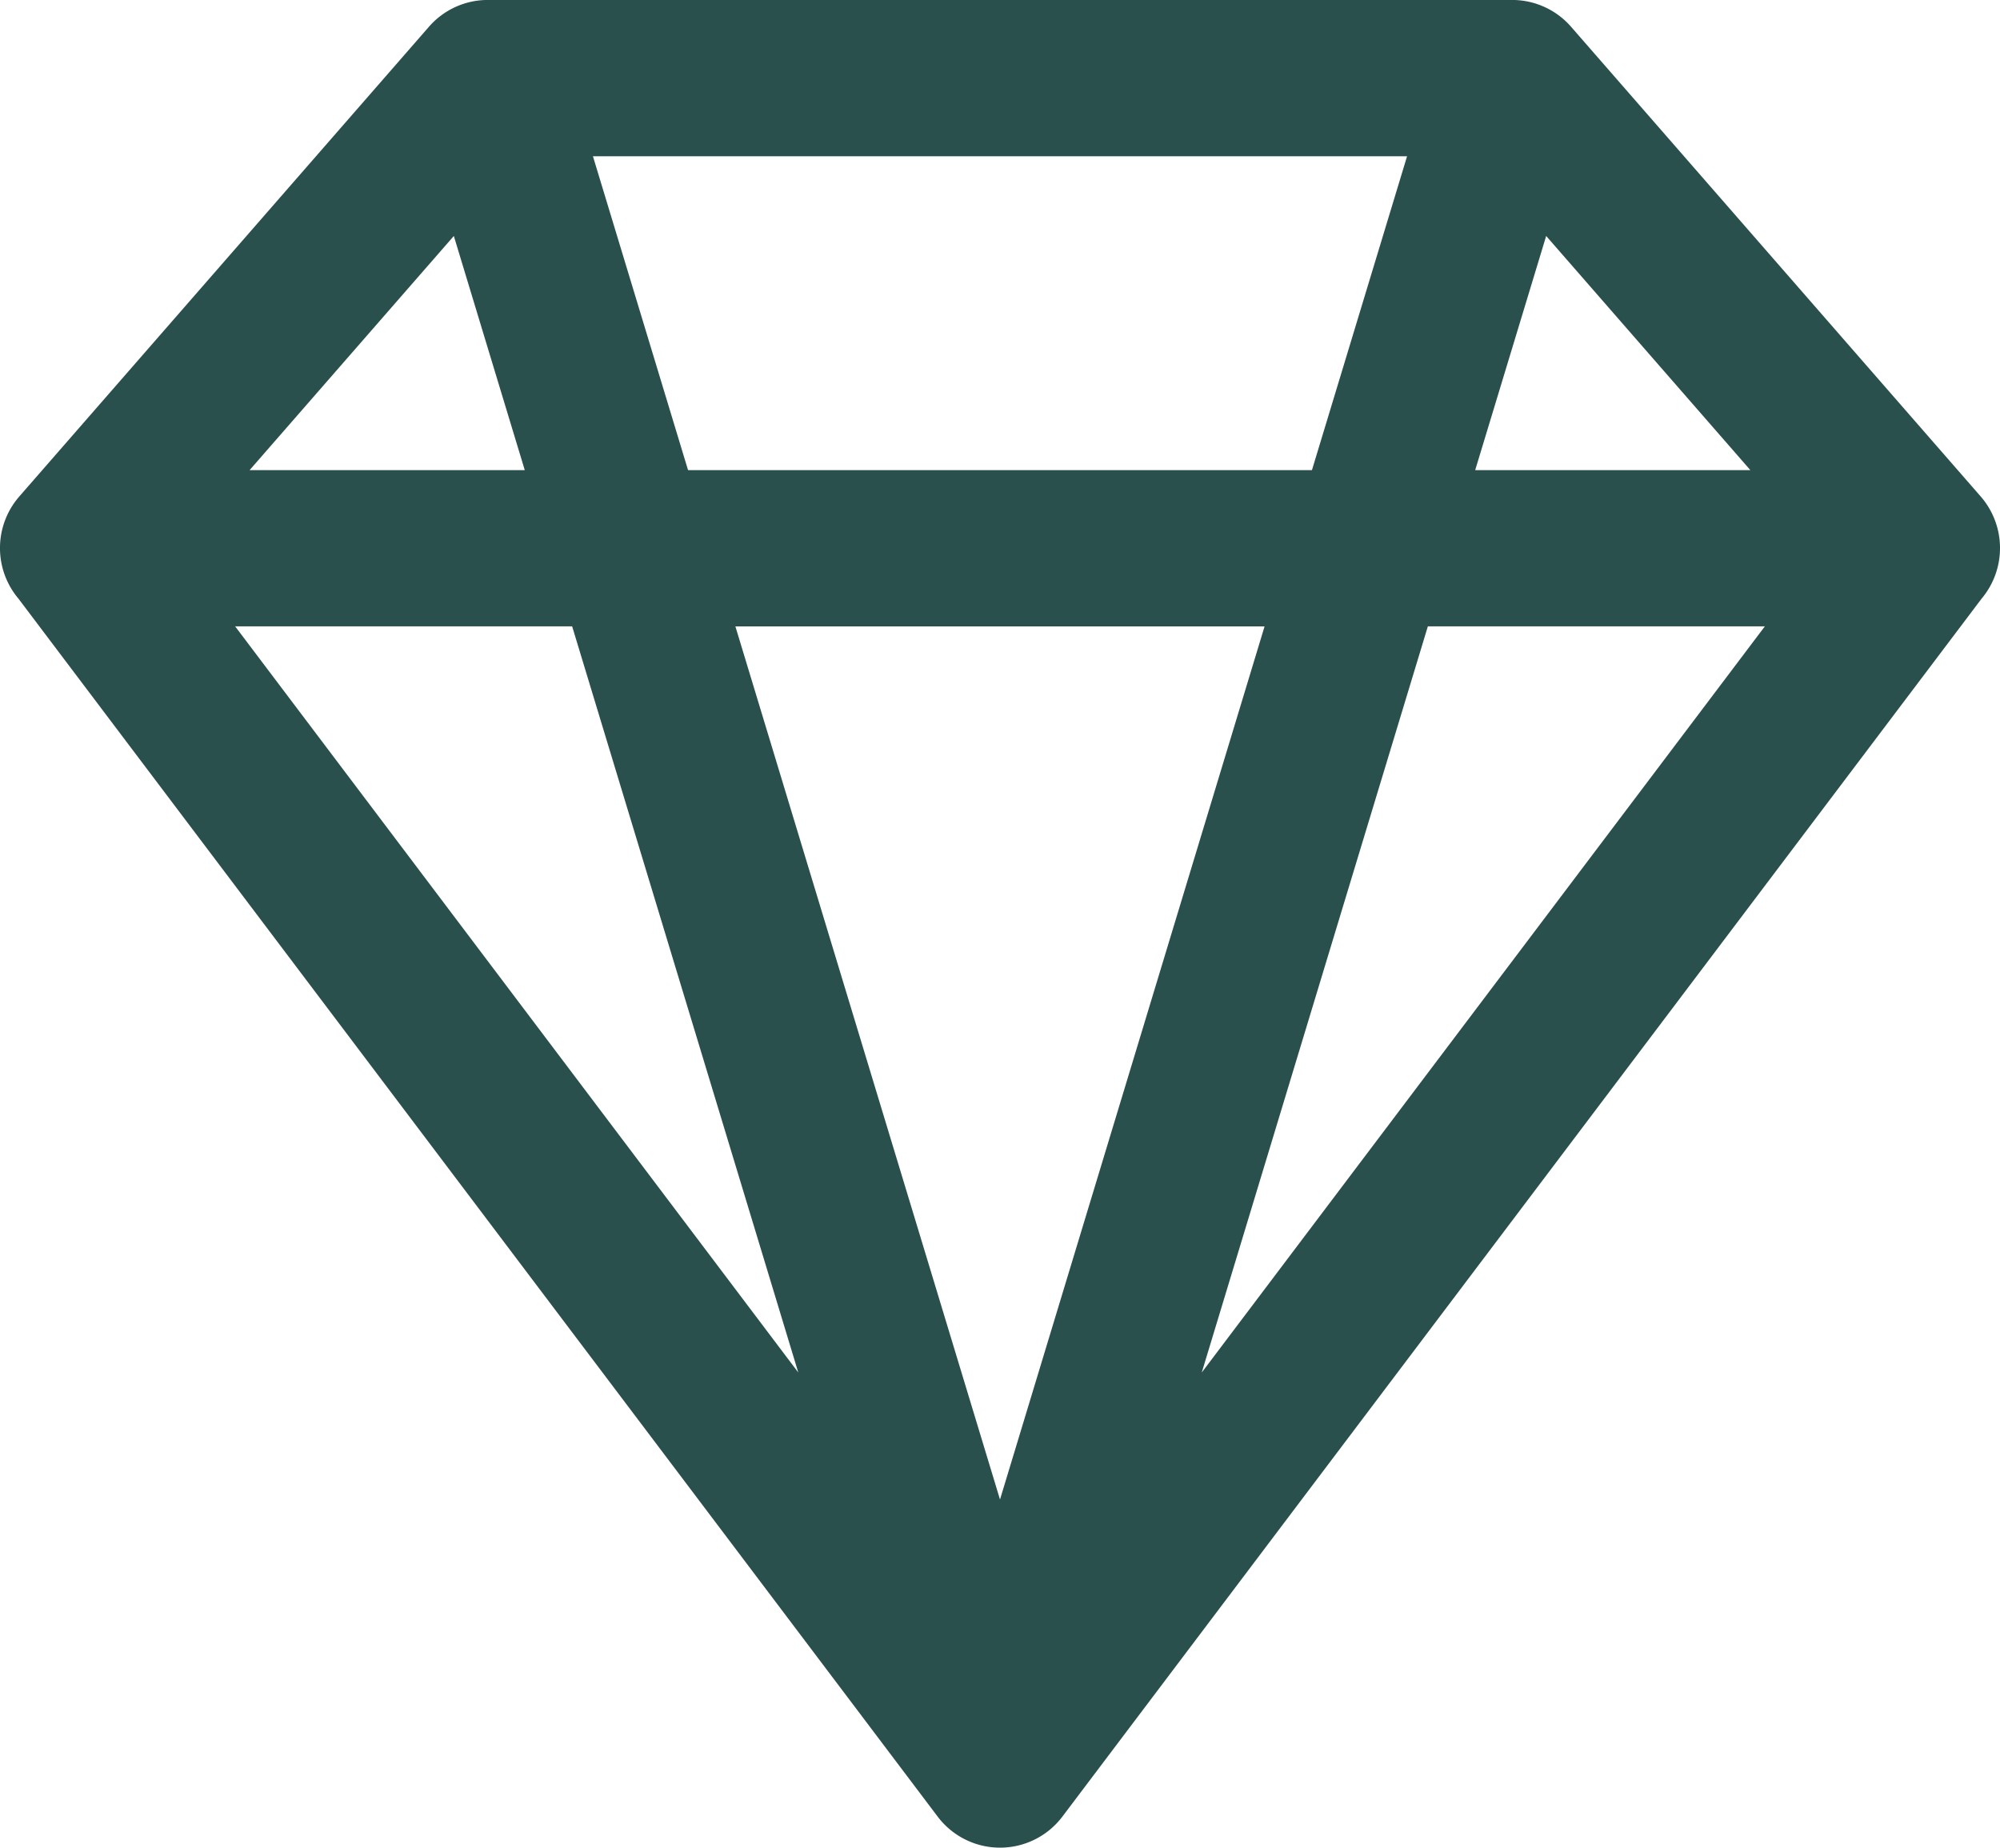 <svg xmlns="http://www.w3.org/2000/svg" xmlns:xlink="http://www.w3.org/1999/xlink" width="512" height="473" viewBox="0 0 512 473">
  <defs>
    <clipPath id="clip-path">
      <rect id="Rectangle_1454" data-name="Rectangle 1454" width="512" height="473" transform="translate(284 304)"/>
    </clipPath>
  </defs>
  <g id="talent" transform="translate(-284 -304)">
    <g id="Group_16397" data-name="Group 16397">
      <g id="Group_16396" data-name="Group 16396" clip-path="url(#clip-path)">
        <path id="Path_23586" data-name="Path 23586" d="M791.09,431.13,686.19,310.85a20.017,20.017,0,0,0-15.07-6.86H408.88a19.967,19.967,0,0,0-15.07,6.86L288.91,431.13a20.115,20.115,0,0,0-.16,26.16L524.04,769.05a20.005,20.005,0,0,0,31.93,0L791.26,457.29a20.139,20.139,0,0,0-.17-26.16ZM679.82,364.41l52.27,59.94H661.65ZM644.21,344l-24.35,80.35H460.14L435.79,344ZM400.18,364.41l18.16,59.94H347.9ZM344.2,464.35h86.27l57.89,191.01ZM540,687.88,472.26,464.36H607.73Zm51.65-32.52,57.88-191.01H735.8Zm0,0" fill="#29504d"/>
      </g>
    </g>
  </g>
</svg>
